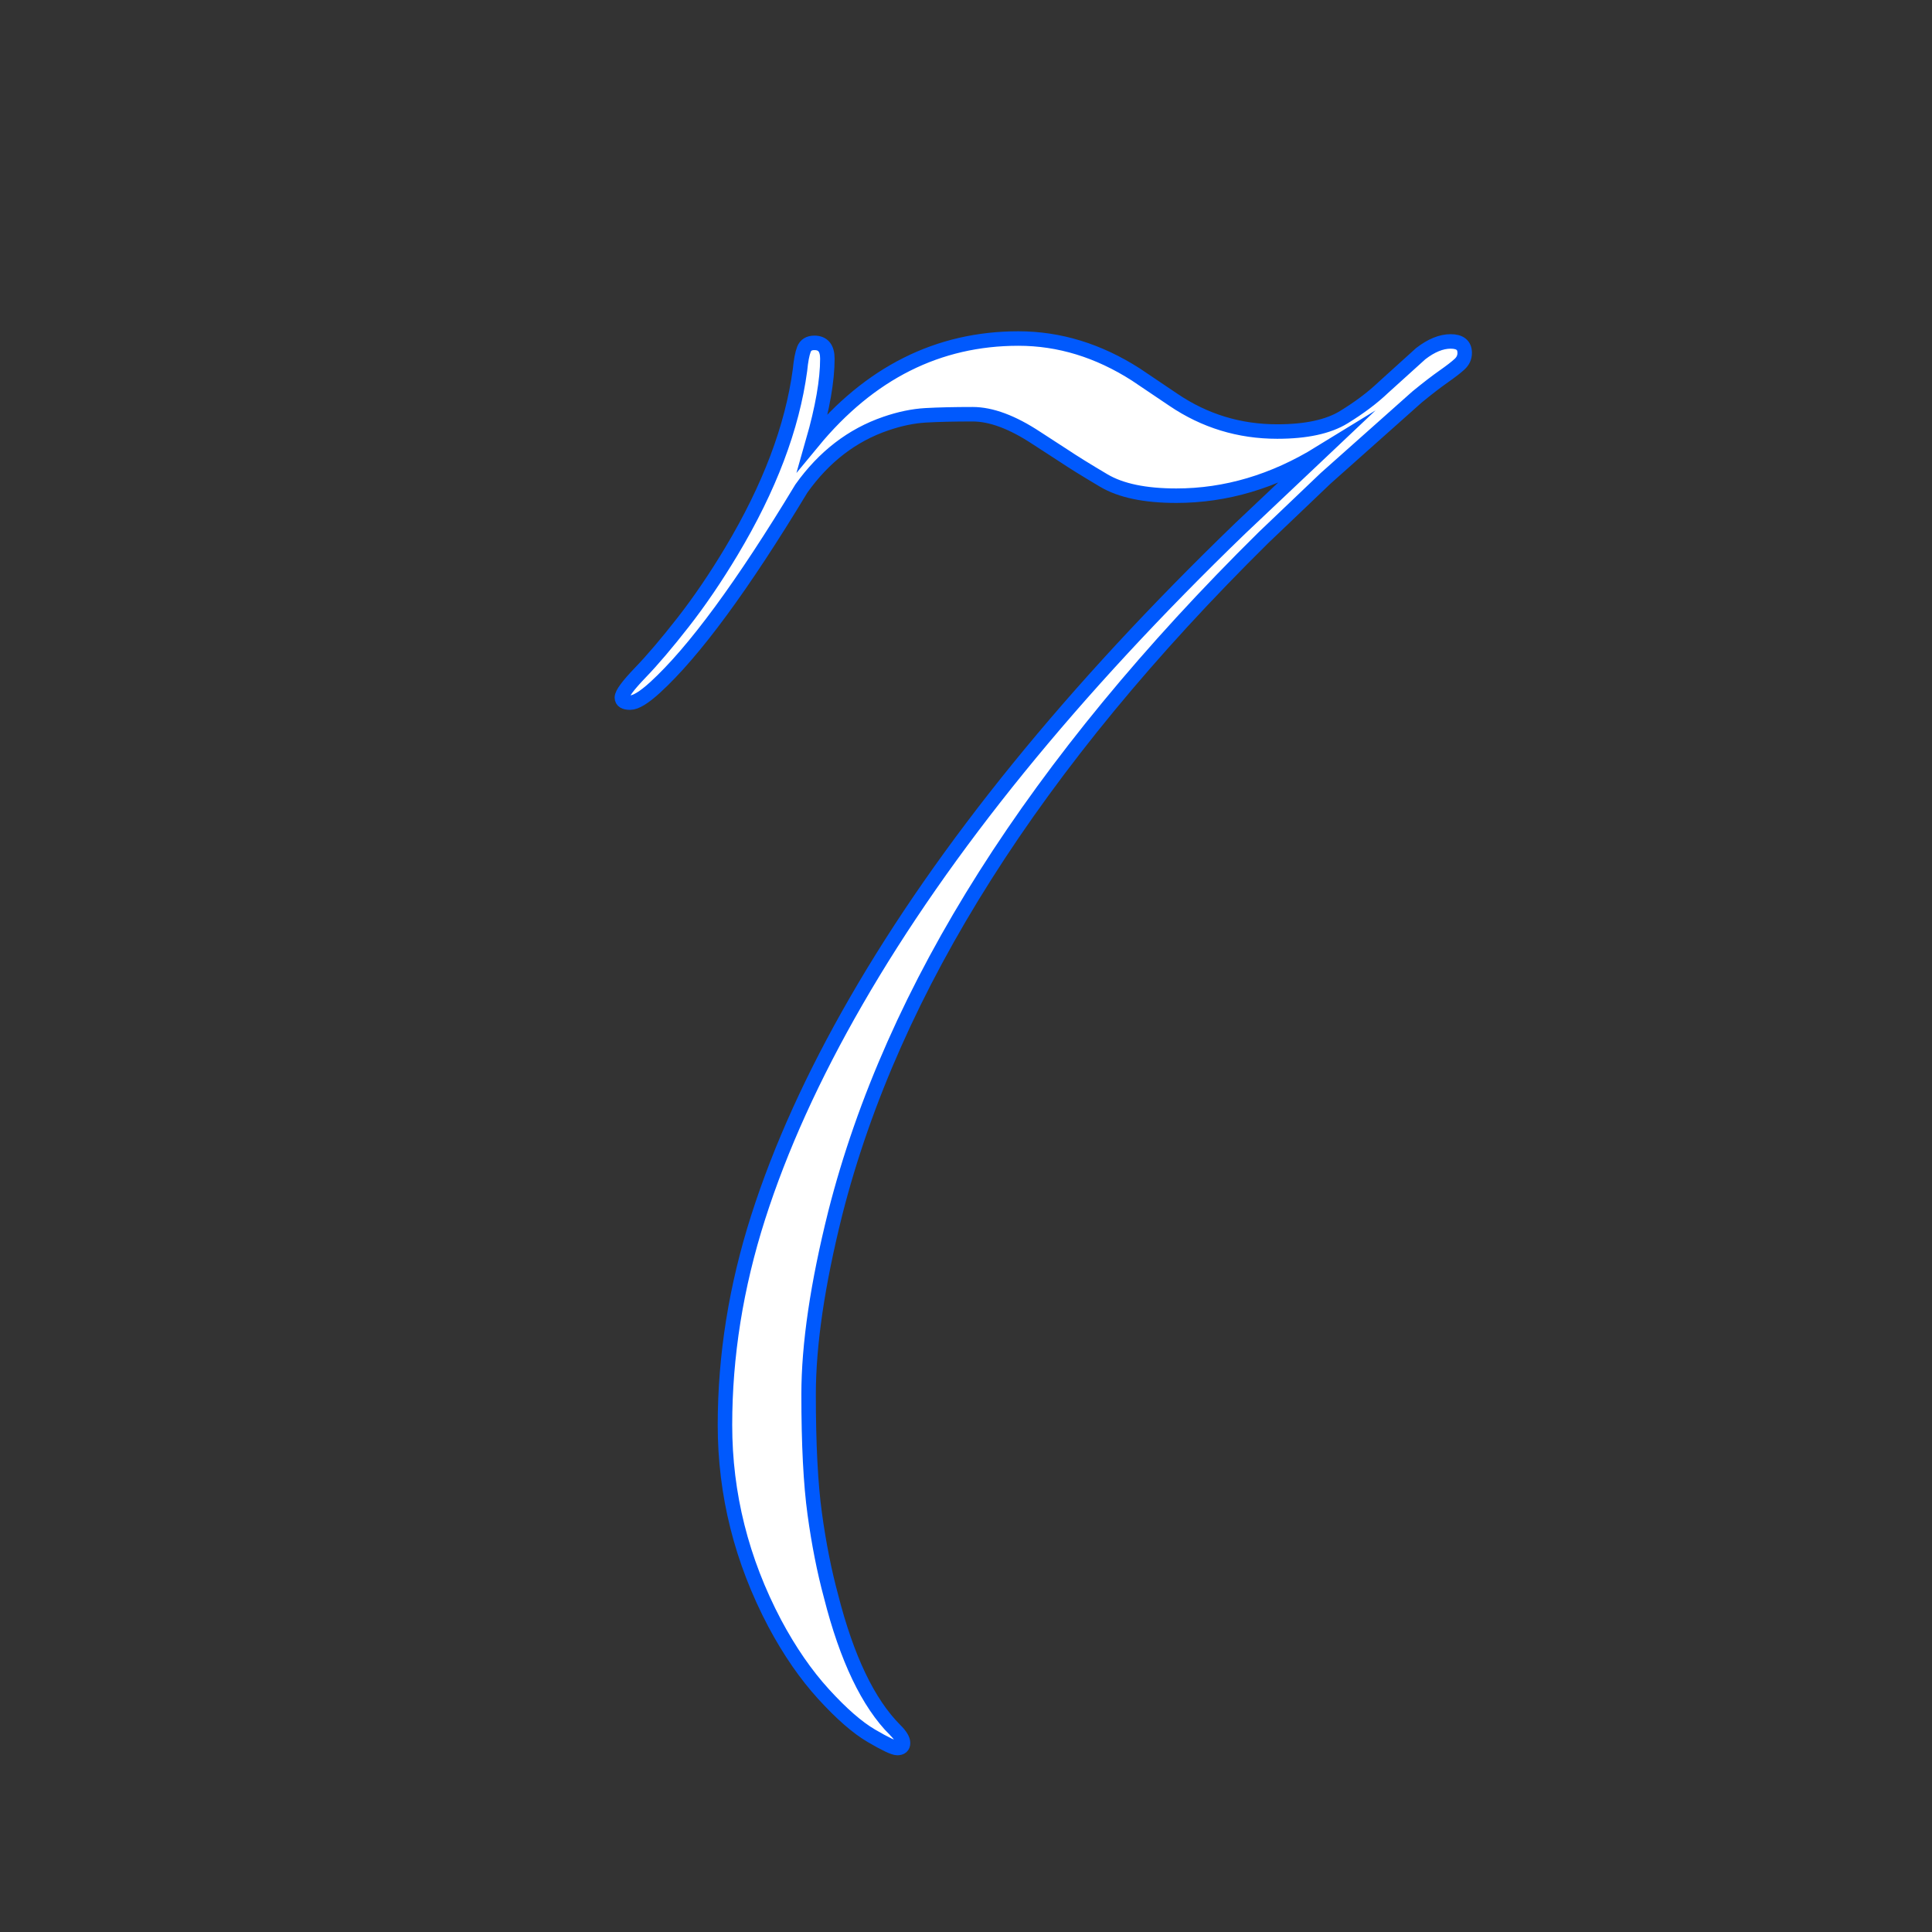 <svg xmlns="http://www.w3.org/2000/svg" id="Layer_1" version="1.1" viewBox="0 0 100 100">
  <rect x="0" y="0" width="100" height="100" fill="#333333" stroke="none"/>
  <path d="M46.332,89.545c.273.273.41.497.41.672,0,.173-.1.261-.299.261-.174,0-.622-.212-1.343-.635-.722-.423-1.543-1.138-2.463-2.146-.921-1.008-1.768-2.233-2.538-3.676-1.717-3.259-2.575-6.68-2.575-10.262,0-3.583.572-7.165,1.717-10.748,1.145-3.582,2.836-7.313,5.075-11.195,4.577-7.936,11.208-16.096,19.891-24.479l4.104-3.881c-2.389,1.468-4.864,2.201-7.426,2.201-1.618,0-2.868-.261-3.751-.783s-1.586-.958-2.108-1.307l-1.381-.896c-1.244-.821-2.345-1.231-3.302-1.231-.958,0-1.768.019-2.426.056-.66.038-1.35.182-2.071.43-1.742.597-3.197,1.717-4.366,3.358-3.035,5.025-5.561,8.459-7.575,10.3-.573.522-1.002.783-1.288.783s-.429-.087-.429-.261c0-.199.317-.628.951-1.288.635-.658,1.375-1.529,2.221-2.611.846-1.083,1.68-2.308,2.5-3.676,1.966-3.284,3.147-6.406,3.546-9.367.049-.497.117-.858.205-1.082.087-.224.267-.336.541-.336.447,0,.672.274.672.821,0,1.119-.249,2.55-.747,4.291,2.936-3.558,6.48-5.336,10.636-5.336,2.114,0,4.143.622,6.083,1.865l1.94,1.307c1.617,1.095,3.408,1.642,5.374,1.642,1.492,0,2.643-.248,3.451-.746.809-.497,1.486-1.008,2.034-1.53l1.94-1.754c.547-.423,1.063-.634,1.549-.634s.728.199.728.597c0,.224-.088.417-.262.578-.174.162-.447.373-.82.635-.373.261-.834.615-1.381,1.063l-4.739,4.217-3.209,3.061c-11.817,11.668-19.207,23.323-22.167,34.966-.921,3.683-1.381,6.811-1.381,9.386,0,2.574.105,4.633.317,6.176.211,1.542.491,2.96.84,4.254.82,3.234,1.928,5.548,3.321,6.941Z" fill="#fff" stroke="#0059fd" stroke-miterlimit="10" stroke-width=".75"></path>
</svg>
